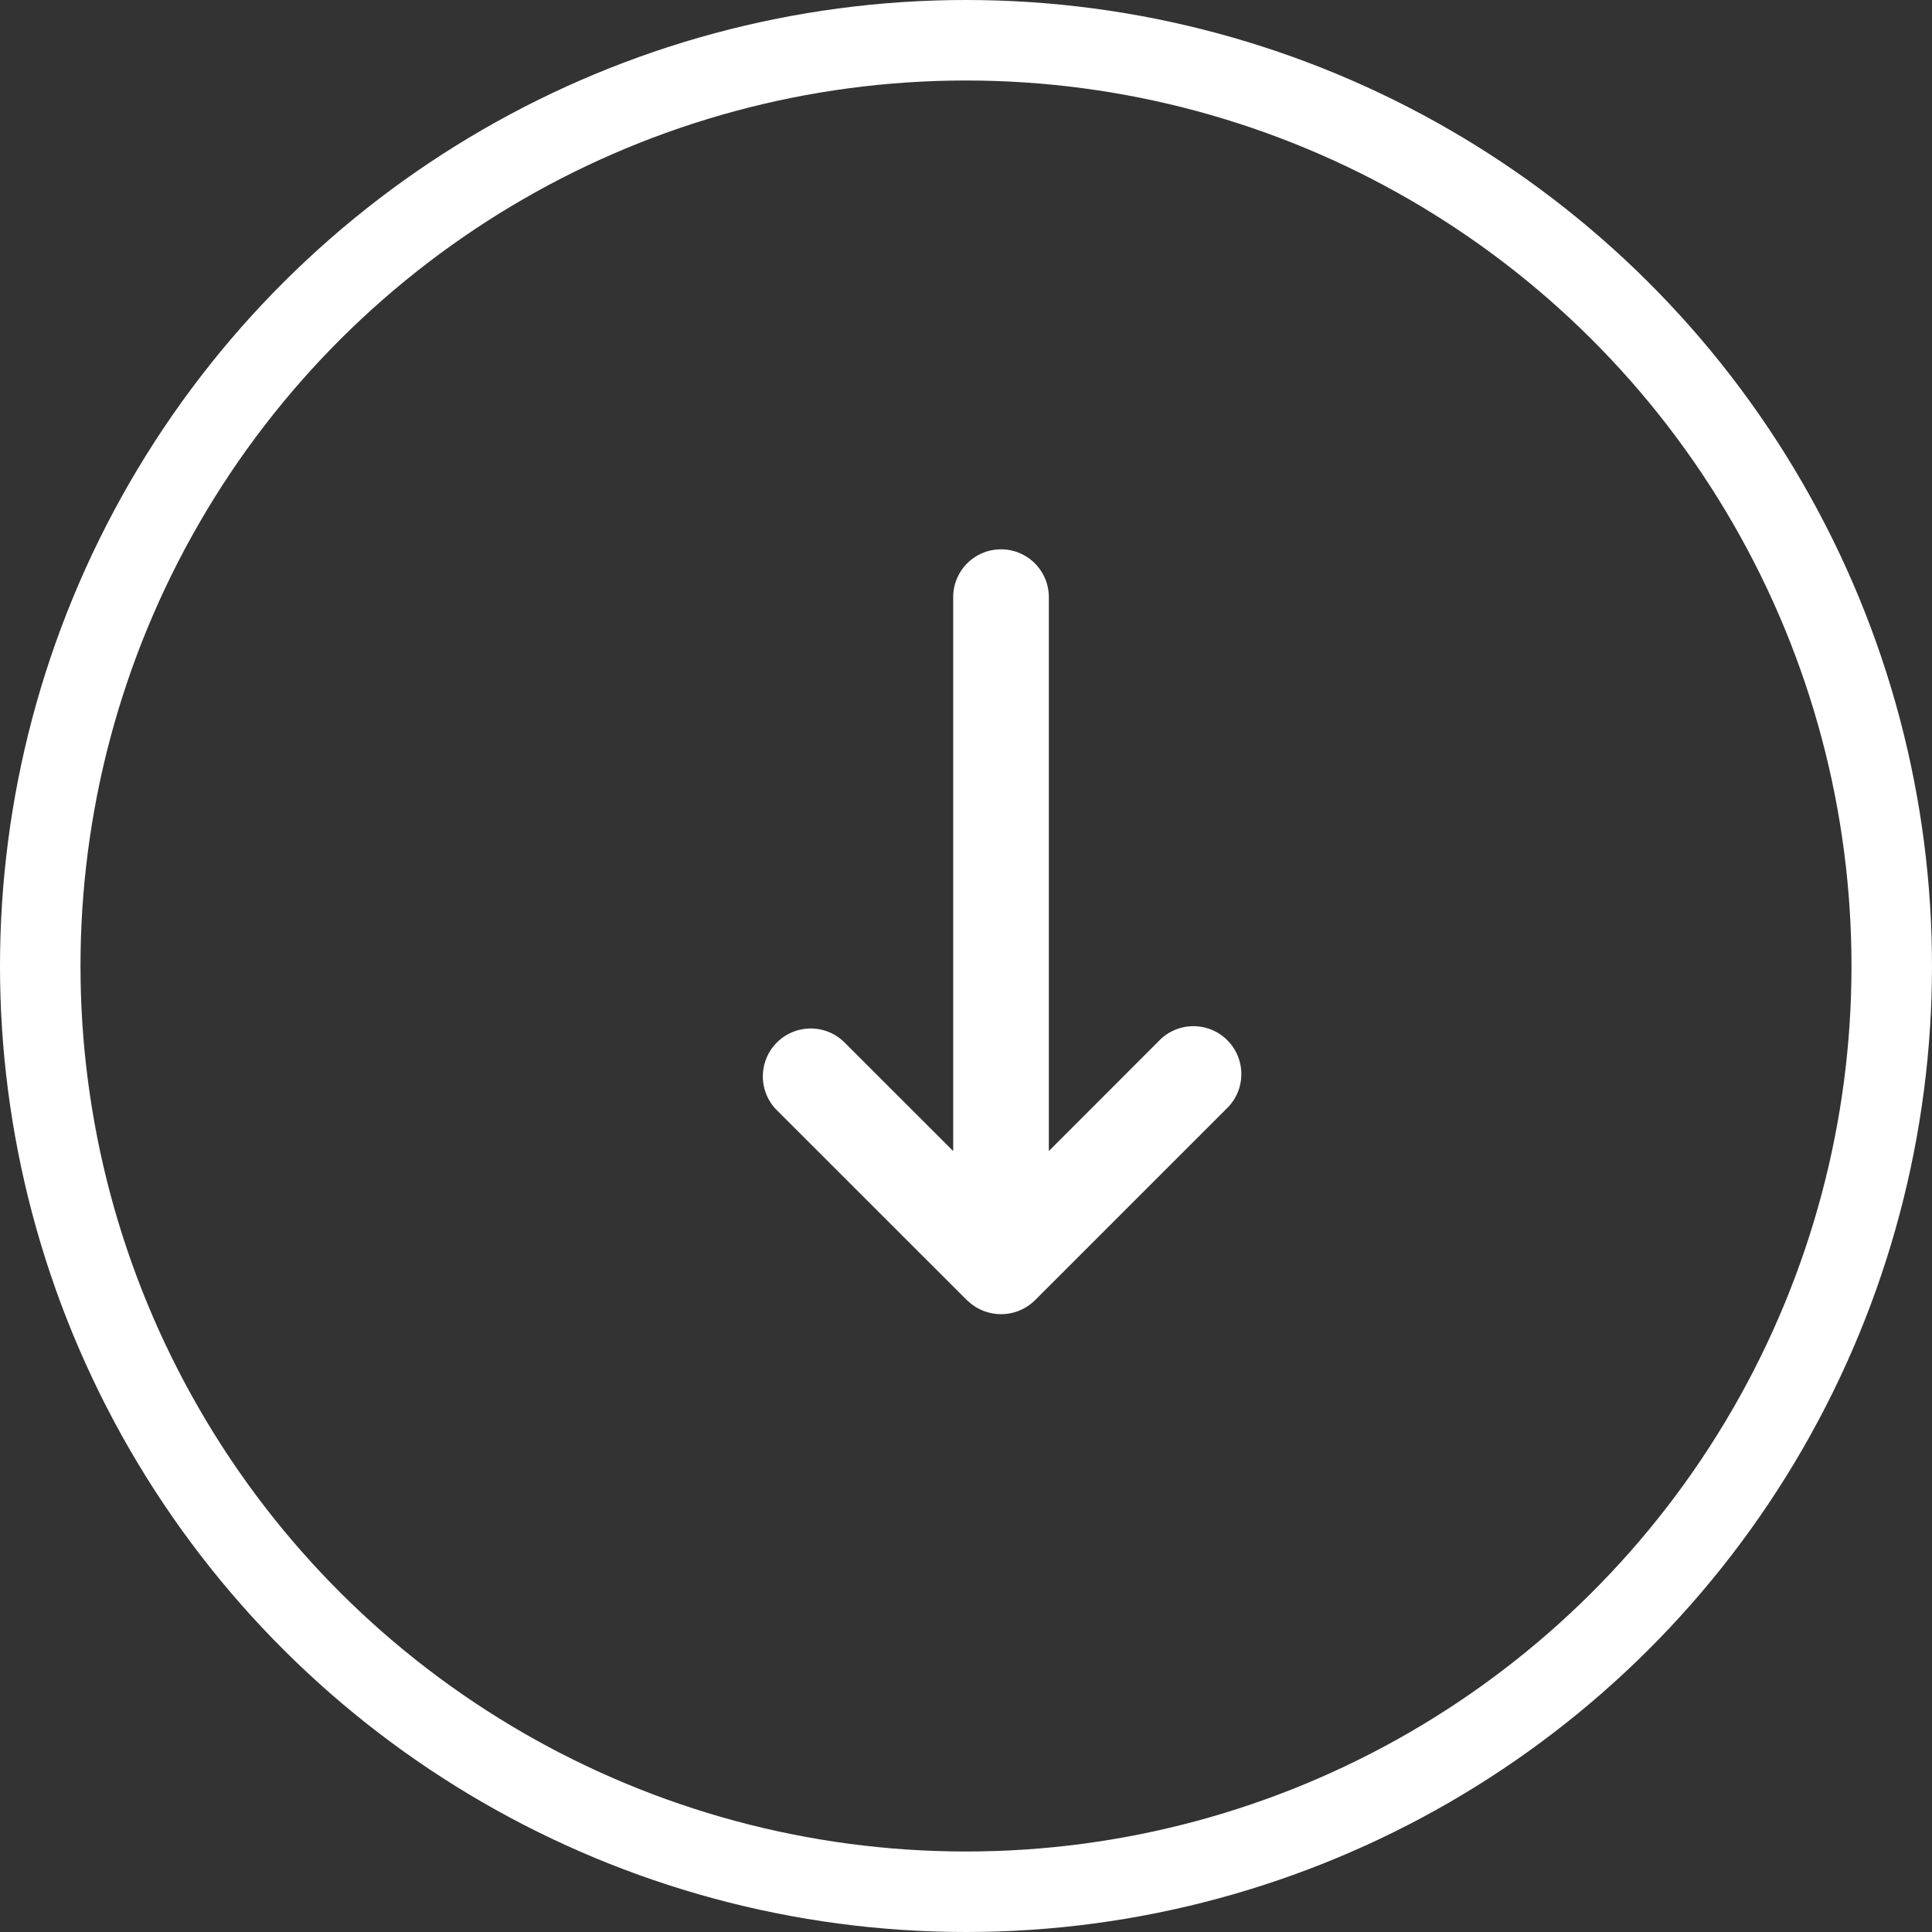 <svg xmlns="http://www.w3.org/2000/svg" width="24" height="24" viewBox="0 0 24 24"><rect x="0" y="0" width="24" height="24" fill="#333333" stroke="none"/><g data-name="グループ 65"><g data-name="グループ 65954"><g data-name="楕円形 14" fill="none" stroke="#fff" transform="rotate(90 12 12)"><circle cx="12" cy="12" r="12" stroke="none"/><circle cx="12" cy="12" r="11.5"/></g><path d="M12.015 16.153a.6.6 0 0 0 .841 0l2.376-2.376a.595.595 0 1 0-.841-.841l-1.362 1.363V7.418a.594.594 0 1 0-1.188 0v6.881l-1.363-1.362a.595.595 0 0 0-.841.841l2.376 2.375Z" fill="#fff"/></g></g></svg>